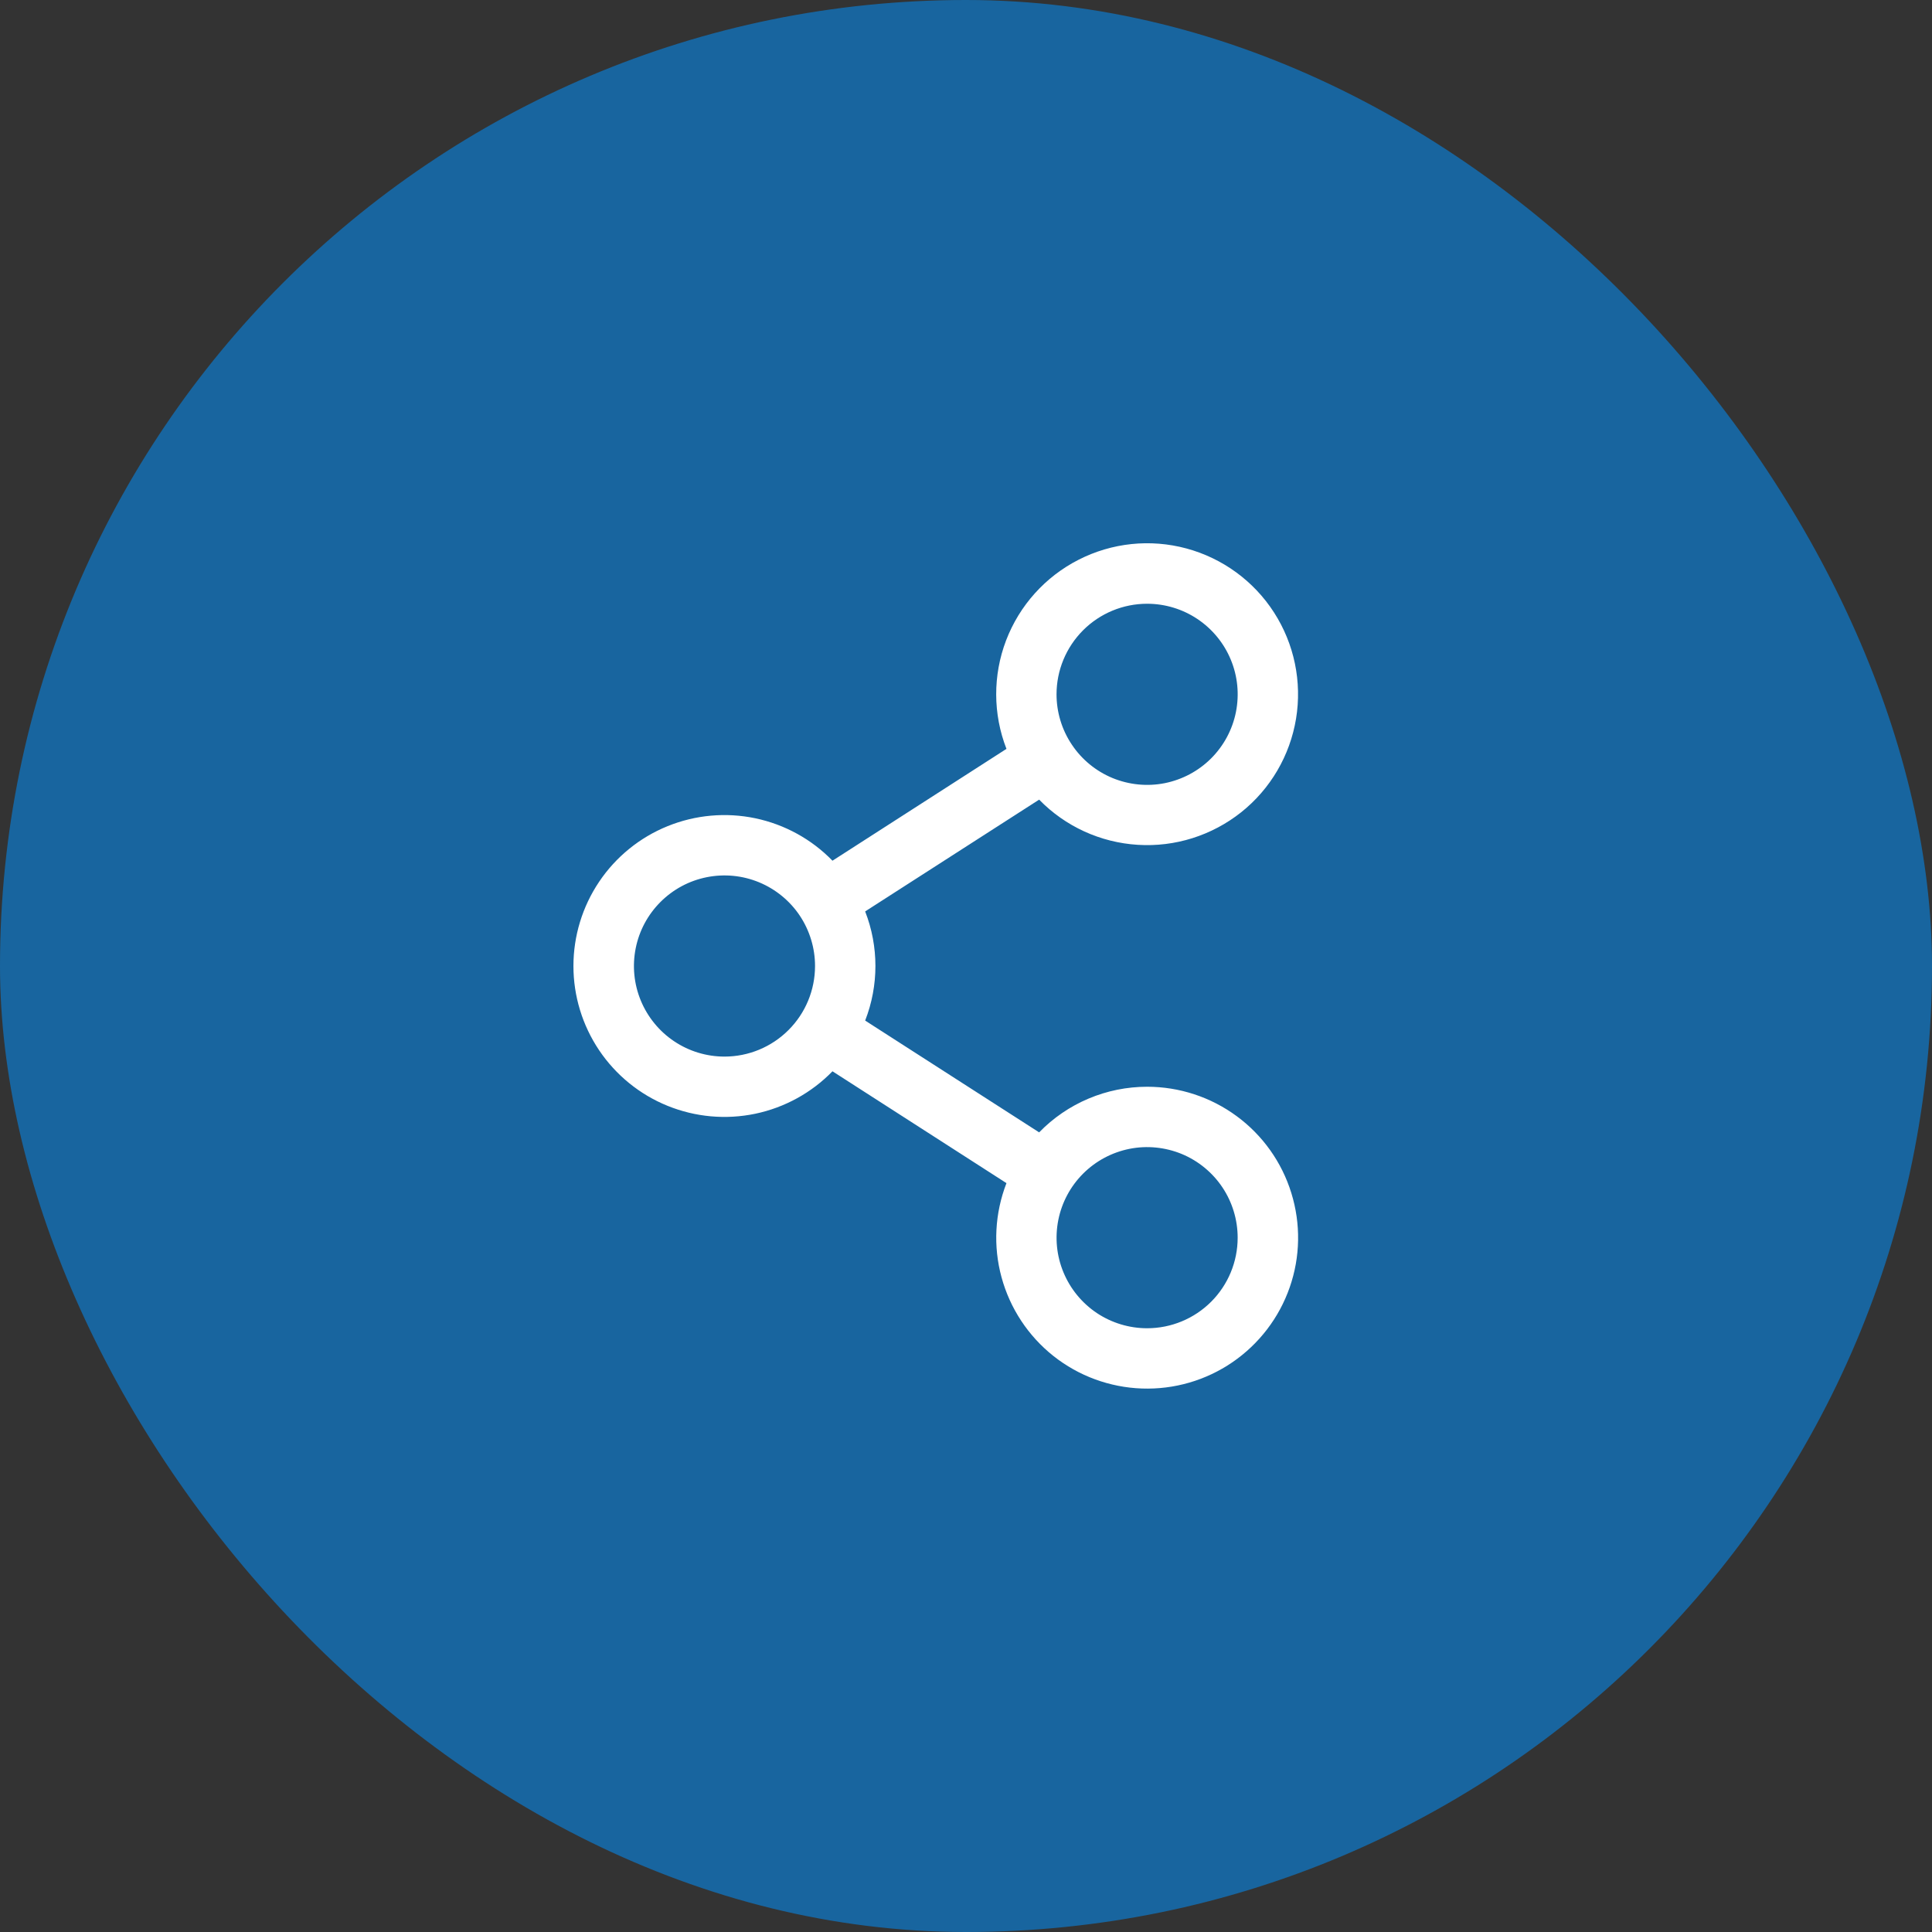 <svg width="36" height="36" viewBox="0 0 36 36" fill="none" xmlns="http://www.w3.org/2000/svg">
    <rect x="0" y="0" width="36" height="36" fill="#333333" stroke="none"/>
    <rect width="36" height="36" rx="18" fill="#18659F"/>
    <path d="M21.375 20.25C21 20.25 20.628 20.325 20.283 20.471C19.937 20.617 19.624 20.831 19.363 21.1L16.121 19.017C16.376 18.363 16.376 17.637 16.121 16.983L19.363 14.9C19.849 15.399 20.504 15.699 21.2 15.742C21.895 15.786 22.582 15.569 23.128 15.135C23.673 14.701 24.037 14.079 24.15 13.392C24.263 12.704 24.117 11.999 23.74 11.413C23.363 10.827 22.781 10.402 22.108 10.22C21.435 10.038 20.719 10.113 20.098 10.43C19.477 10.746 18.996 11.282 18.747 11.933C18.499 12.584 18.501 13.305 18.754 13.954L15.512 16.038C15.122 15.637 14.621 15.362 14.073 15.247C13.526 15.133 12.957 15.184 12.438 15.395C11.92 15.605 11.476 15.966 11.164 16.43C10.852 16.894 10.685 17.441 10.685 18C10.685 18.559 10.852 19.106 11.164 19.57C11.476 20.034 11.92 20.395 12.438 20.605C12.957 20.816 13.526 20.867 14.073 20.753C14.621 20.638 15.122 20.363 15.512 19.962L18.754 22.046C18.537 22.606 18.504 23.221 18.662 23.8C18.82 24.38 19.159 24.894 19.629 25.267C20.1 25.64 20.678 25.852 21.278 25.873C21.879 25.894 22.47 25.722 22.965 25.383C23.461 25.043 23.835 24.554 24.032 23.987C24.23 23.419 24.24 22.804 24.062 22.23C23.885 21.656 23.528 21.154 23.044 20.798C22.561 20.442 21.976 20.25 21.375 20.25ZM21.375 11.25C21.709 11.25 22.035 11.349 22.312 11.534C22.59 11.72 22.806 11.983 22.934 12.292C23.062 12.6 23.095 12.939 23.03 13.267C22.965 13.594 22.804 13.895 22.568 14.131C22.332 14.367 22.032 14.527 21.704 14.593C21.377 14.658 21.038 14.624 20.729 14.497C20.421 14.369 20.157 14.153 19.972 13.875C19.786 13.598 19.687 13.271 19.687 12.938C19.687 12.49 19.865 12.061 20.182 11.744C20.498 11.428 20.927 11.25 21.375 11.25ZM13.5 19.688C13.166 19.688 12.84 19.589 12.562 19.403C12.285 19.218 12.069 18.954 11.941 18.646C11.813 18.337 11.78 17.998 11.845 17.671C11.91 17.343 12.071 17.043 12.307 16.807C12.543 16.571 12.843 16.41 13.171 16.345C13.498 16.28 13.837 16.313 14.146 16.441C14.454 16.569 14.718 16.785 14.903 17.062C15.088 17.34 15.187 17.666 15.187 18C15.187 18.448 15.01 18.877 14.693 19.193C14.377 19.51 13.947 19.688 13.5 19.688ZM21.375 24.75C21.041 24.75 20.715 24.651 20.437 24.466C20.16 24.28 19.944 24.017 19.816 23.708C19.688 23.4 19.655 23.061 19.72 22.733C19.785 22.406 19.946 22.105 20.182 21.869C20.418 21.633 20.718 21.473 21.046 21.407C21.373 21.342 21.712 21.376 22.021 21.503C22.329 21.631 22.593 21.848 22.778 22.125C22.963 22.402 23.062 22.729 23.062 23.063C23.062 23.51 22.885 23.939 22.568 24.256C22.252 24.572 21.823 24.75 21.375 24.75Z" fill="white"/>
</svg>
